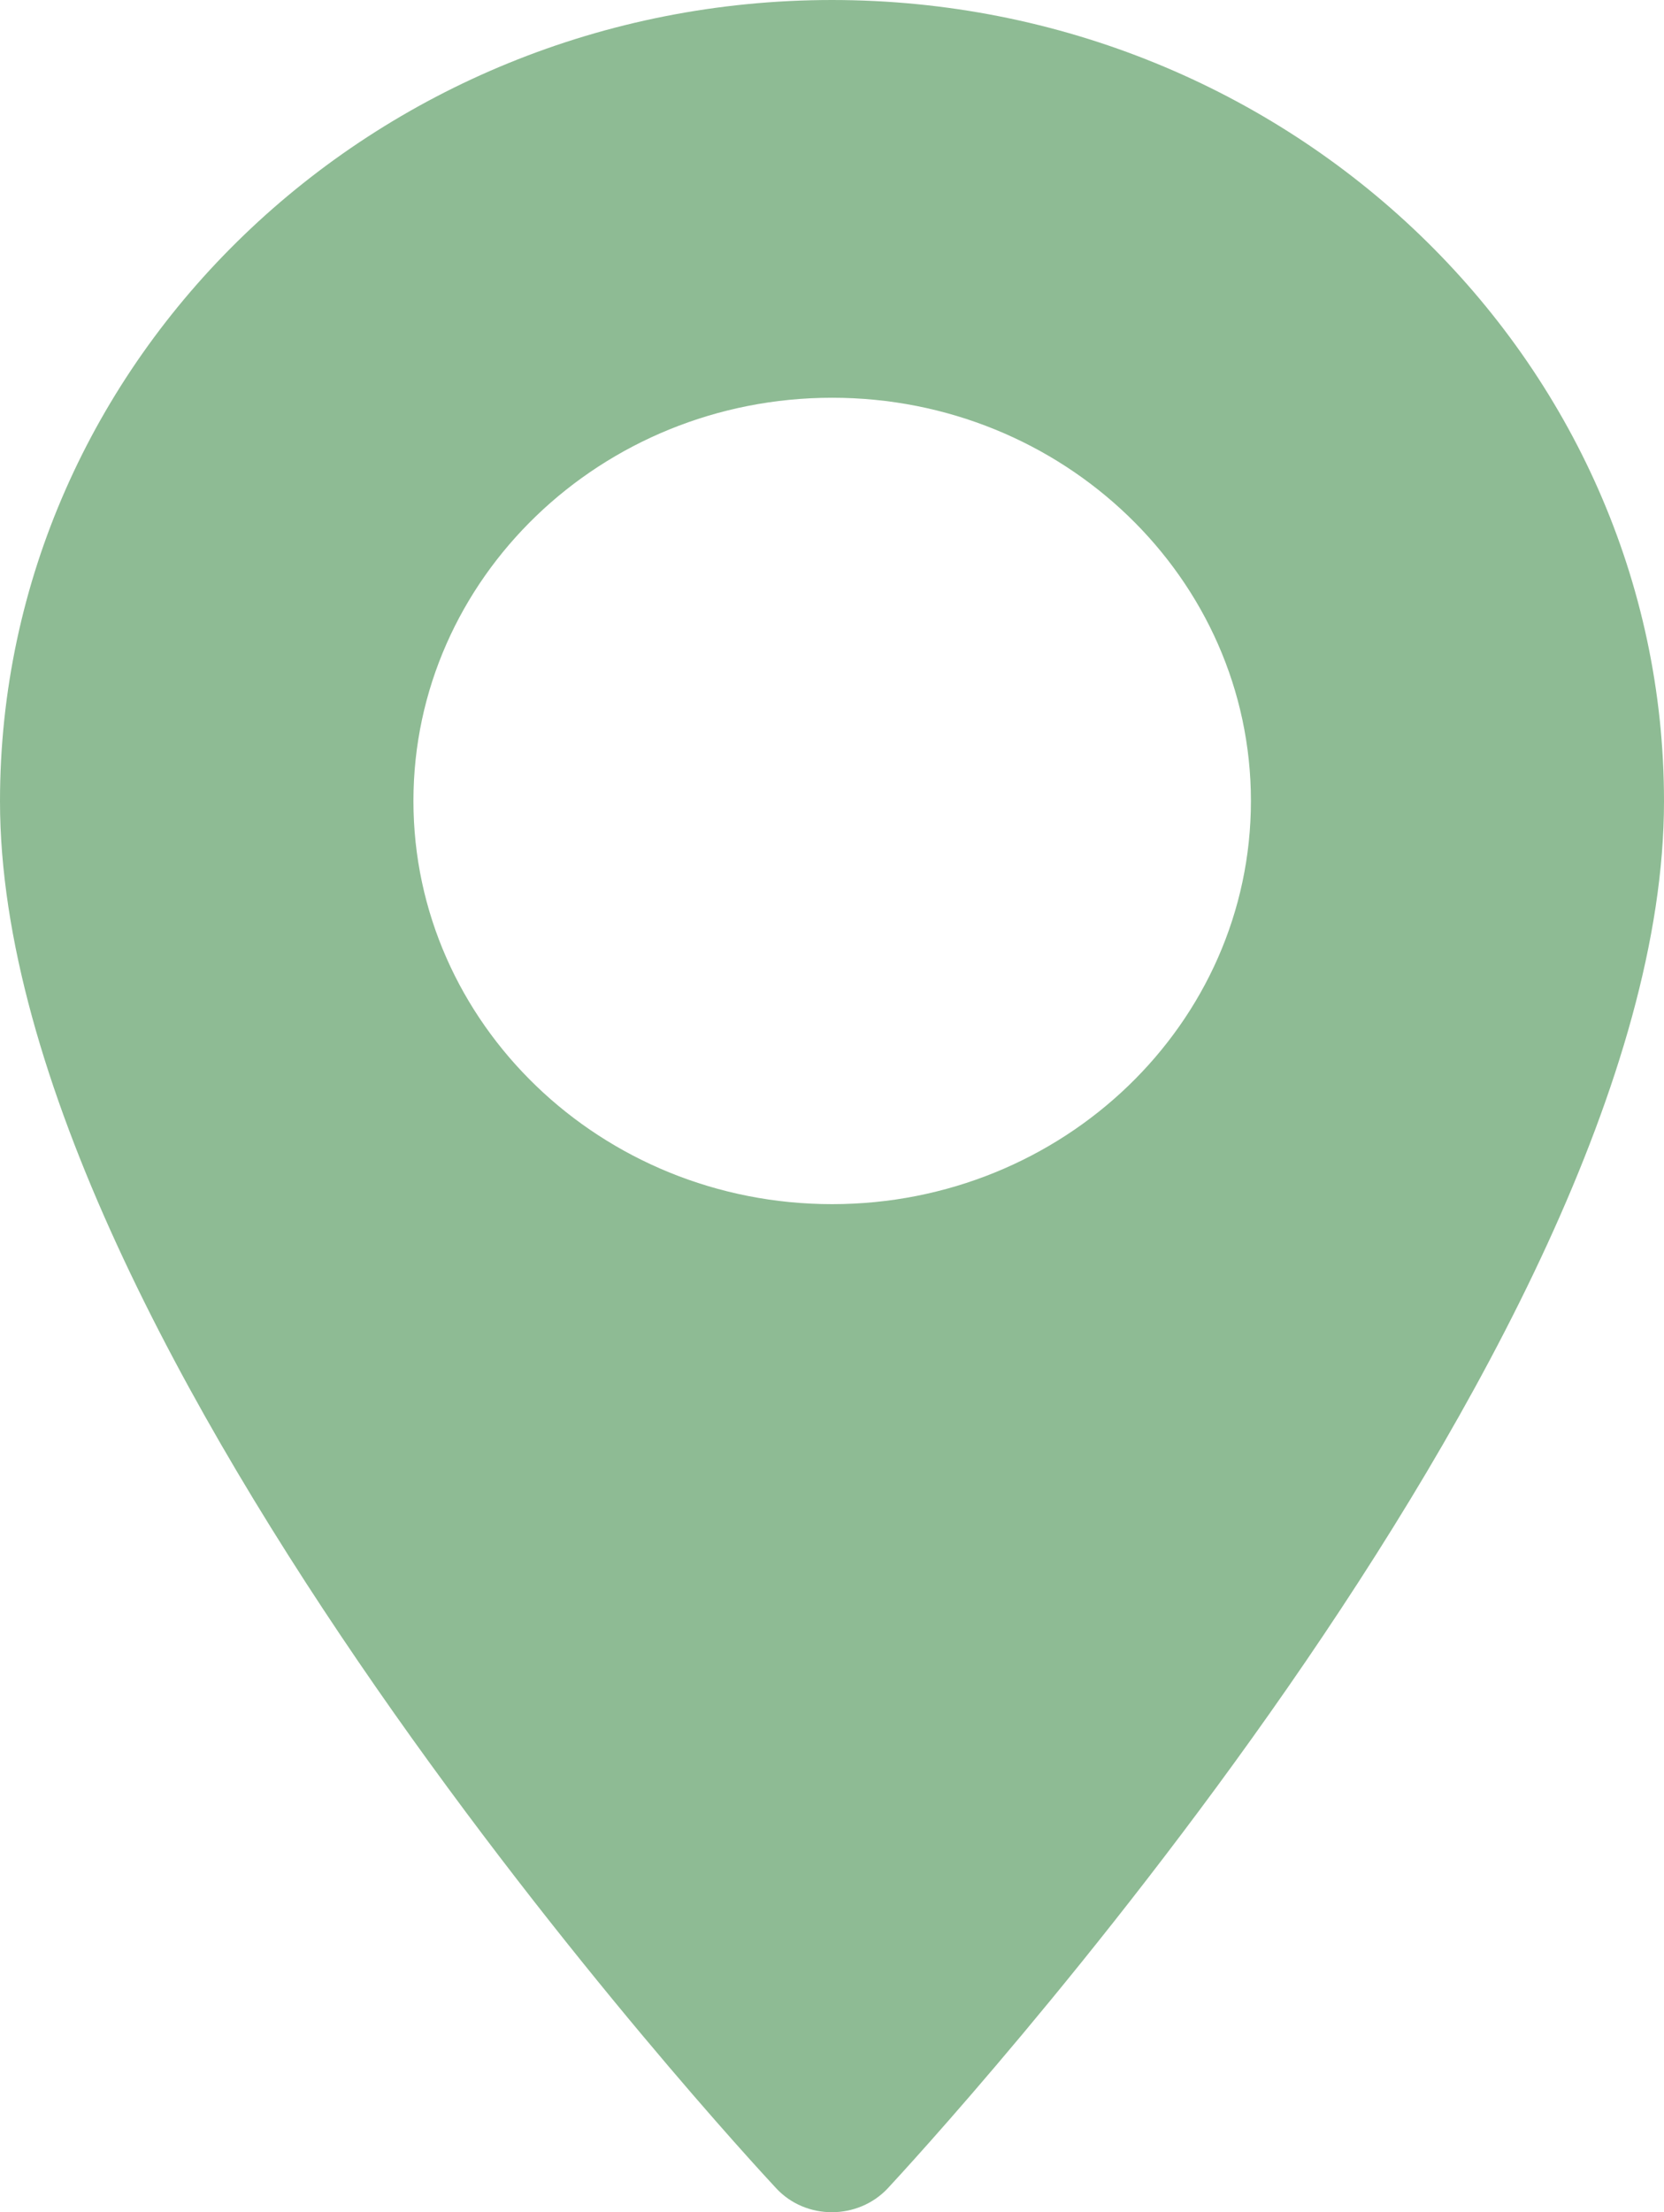 <svg width="414" height="550" viewBox="0 0 414 550" fill="none" xmlns="http://www.w3.org/2000/svg">
<g clip-path="url(#clip0_2957_34)">
<path d="M207.044 0C92.901 0 0 89.391 0 199.221C0 335.513 185.273 535.667 193.118 544.063C200.522 552.036 213.478 551.951 220.882 544.063C228.727 535.582 414 335.513 414 199.221C414 89.391 321.099 0 206.956 0L207.044 0ZM207.044 299.383C149.576 299.383 102.861 254.433 102.861 199.136C102.861 143.84 149.576 98.89 207.044 98.89C264.512 98.89 311.227 143.84 311.227 199.136C311.227 254.433 264.512 299.383 207.044 299.383Z" fill="#8EBB94"/>
</g>
<defs>
<clipPath id="clip0_2957_34">
<rect width="414" height="550" fill="white"/>
</clipPath>
</defs>
</svg>
